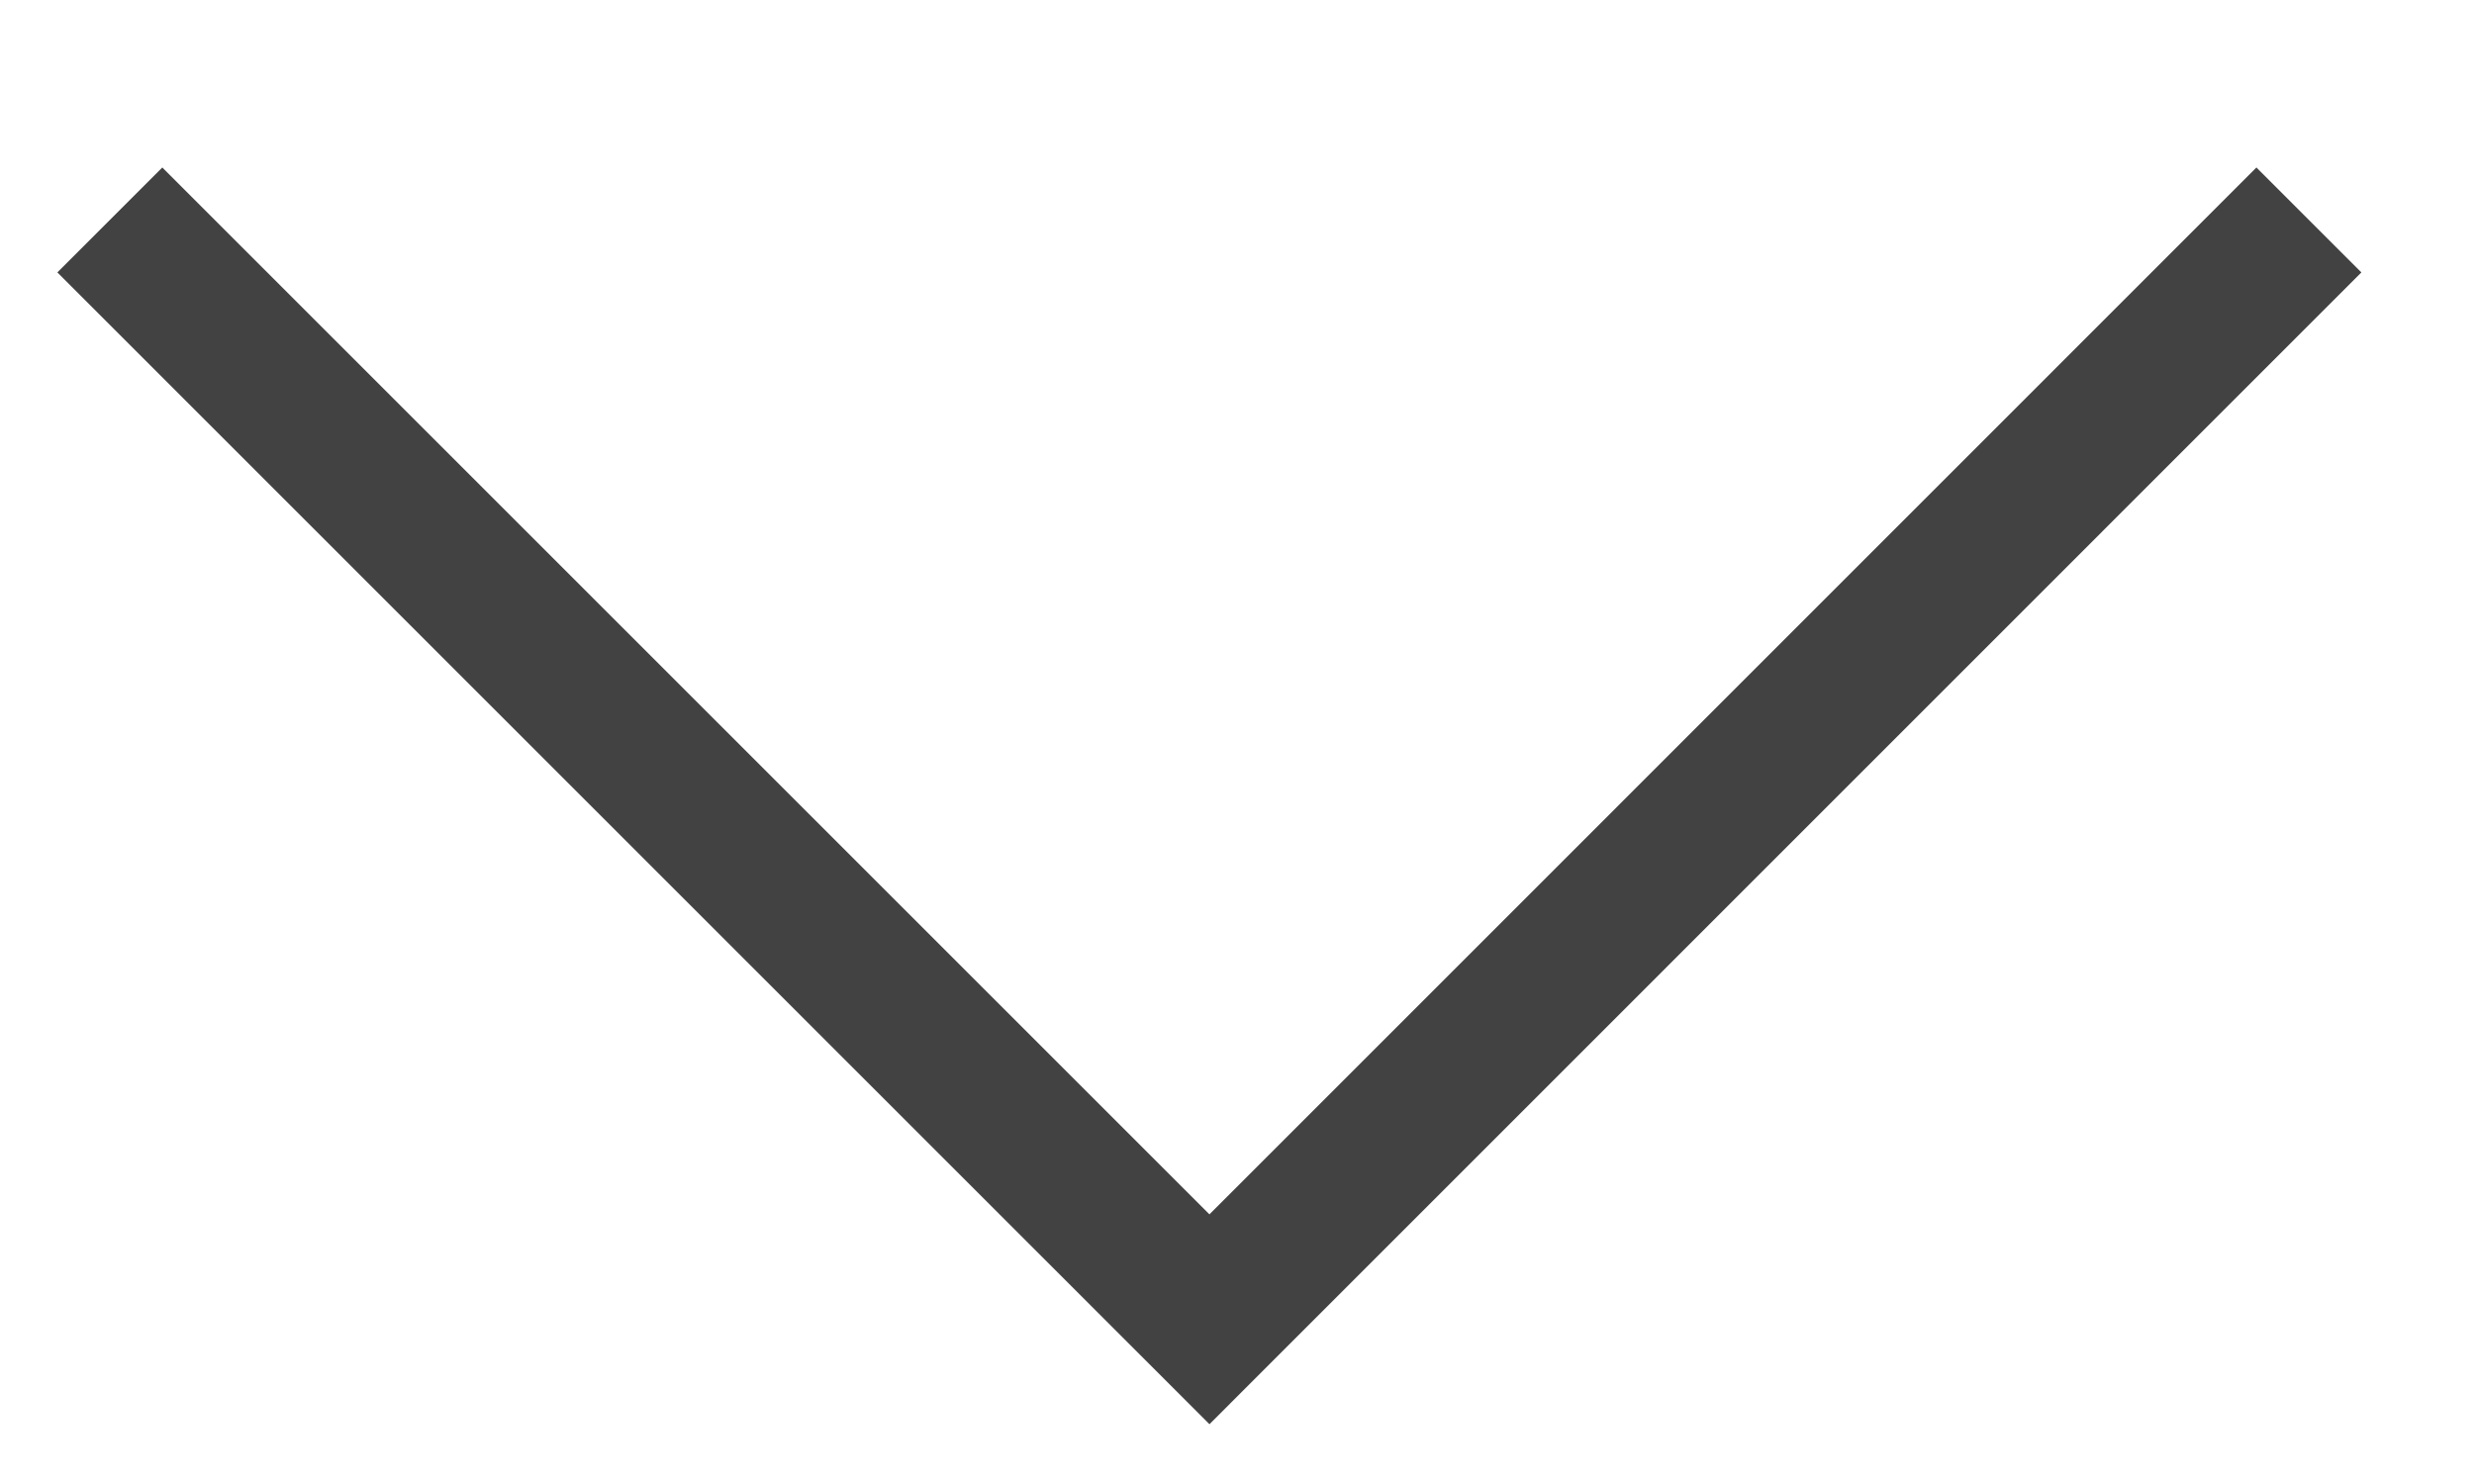 <?xml version="1.0" encoding="UTF-8"?>
<svg width="15px" height="9px" viewBox="0 0 15 9" version="1.1" xmlns="http://www.w3.org/2000/svg" xmlns:xlink="http://www.w3.org/1999/xlink">
    <!-- Generator: Sketch 45.1 (43504) - http://www.bohemiancoding.com/sketch -->
    <title>Shape</title>
    <desc>Created with Sketch.</desc>
    <defs></defs>
    <g id="Page-1" stroke="none" stroke-width="1" fill="none" fill-rule="evenodd">
        <g id="LOANS-990-MD---Normalù" transform="translate(-575, -768)" stroke-width="0.9" stroke="#424242">
            <g id="Group-2" transform="translate(379, 751)">
                <polyline id="Shape" transform="translate(203.333, 21.667) scale(-1, 1) rotate(-270) translate(-203.333, -21.667) " points="200 15 206.667 21.667 200 28.333"></polyline>
            </g>
        </g>
    </g>
</svg>